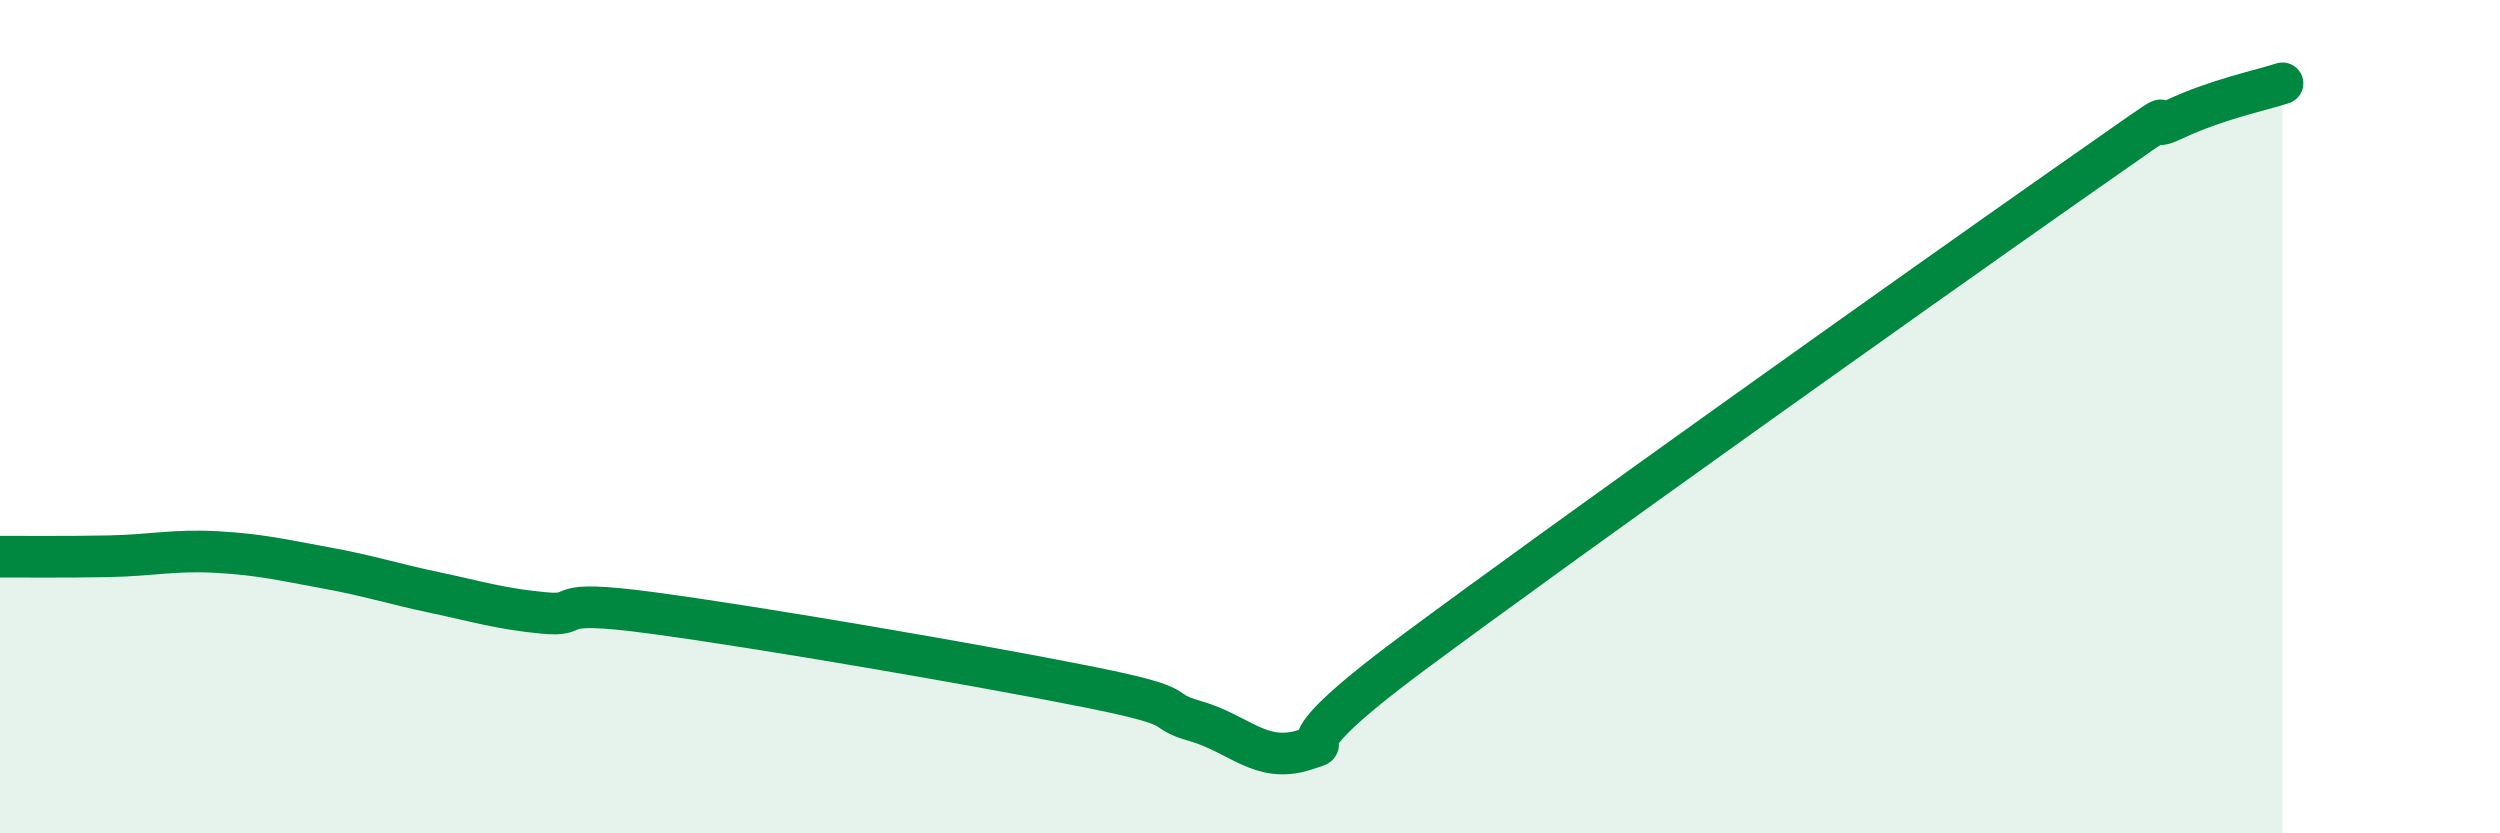 
    <svg width="60" height="20" viewBox="0 0 60 20" xmlns="http://www.w3.org/2000/svg">
      <path
        d="M 0,13.36 C 0.52,13.36 1.57,13.37 2.61,13.35 C 3.65,13.33 4.18,13.19 5.22,13.25 C 6.26,13.31 6.79,13.44 7.83,13.63 C 8.87,13.82 9.39,14 10.43,14.22 C 11.47,14.44 12,14.61 13.04,14.71 C 14.08,14.81 13.04,14.36 15.65,14.71 C 18.26,15.06 23.48,15.96 26.09,16.48 C 28.7,17 27.66,17.01 28.7,17.31 C 29.74,17.61 30.26,18.33 31.3,18 C 32.34,17.67 30.26,18.38 33.91,15.67 C 37.56,12.96 45.92,7.02 49.57,4.46 C 53.22,1.9 51.13,3.36 52.17,2.87 C 53.21,2.38 54.26,2.17 54.78,2L54.78 20L0 20Z"
        fill="#008740"
        opacity="0.1"
        stroke-linecap="round"
        stroke-linejoin="round"
      />
      <path
        d="M 0,13.36 C 0.52,13.36 1.57,13.37 2.61,13.35 C 3.65,13.33 4.18,13.19 5.22,13.25 C 6.26,13.31 6.79,13.44 7.83,13.63 C 8.87,13.82 9.39,14 10.43,14.22 C 11.47,14.44 12,14.61 13.04,14.71 C 14.08,14.81 13.04,14.36 15.65,14.71 C 18.26,15.06 23.48,15.96 26.09,16.48 C 28.7,17 27.66,17.01 28.7,17.31 C 29.74,17.61 30.26,18.33 31.3,18 C 32.34,17.67 30.26,18.38 33.91,15.67 C 37.56,12.96 45.92,7.02 49.57,4.46 C 53.22,1.9 51.13,3.36 52.17,2.87 C 53.21,2.38 54.26,2.17 54.78,2"
        stroke="#008740"
        stroke-width="1"
        fill="none"
        stroke-linecap="round"
        stroke-linejoin="round"
      />
    </svg>
  